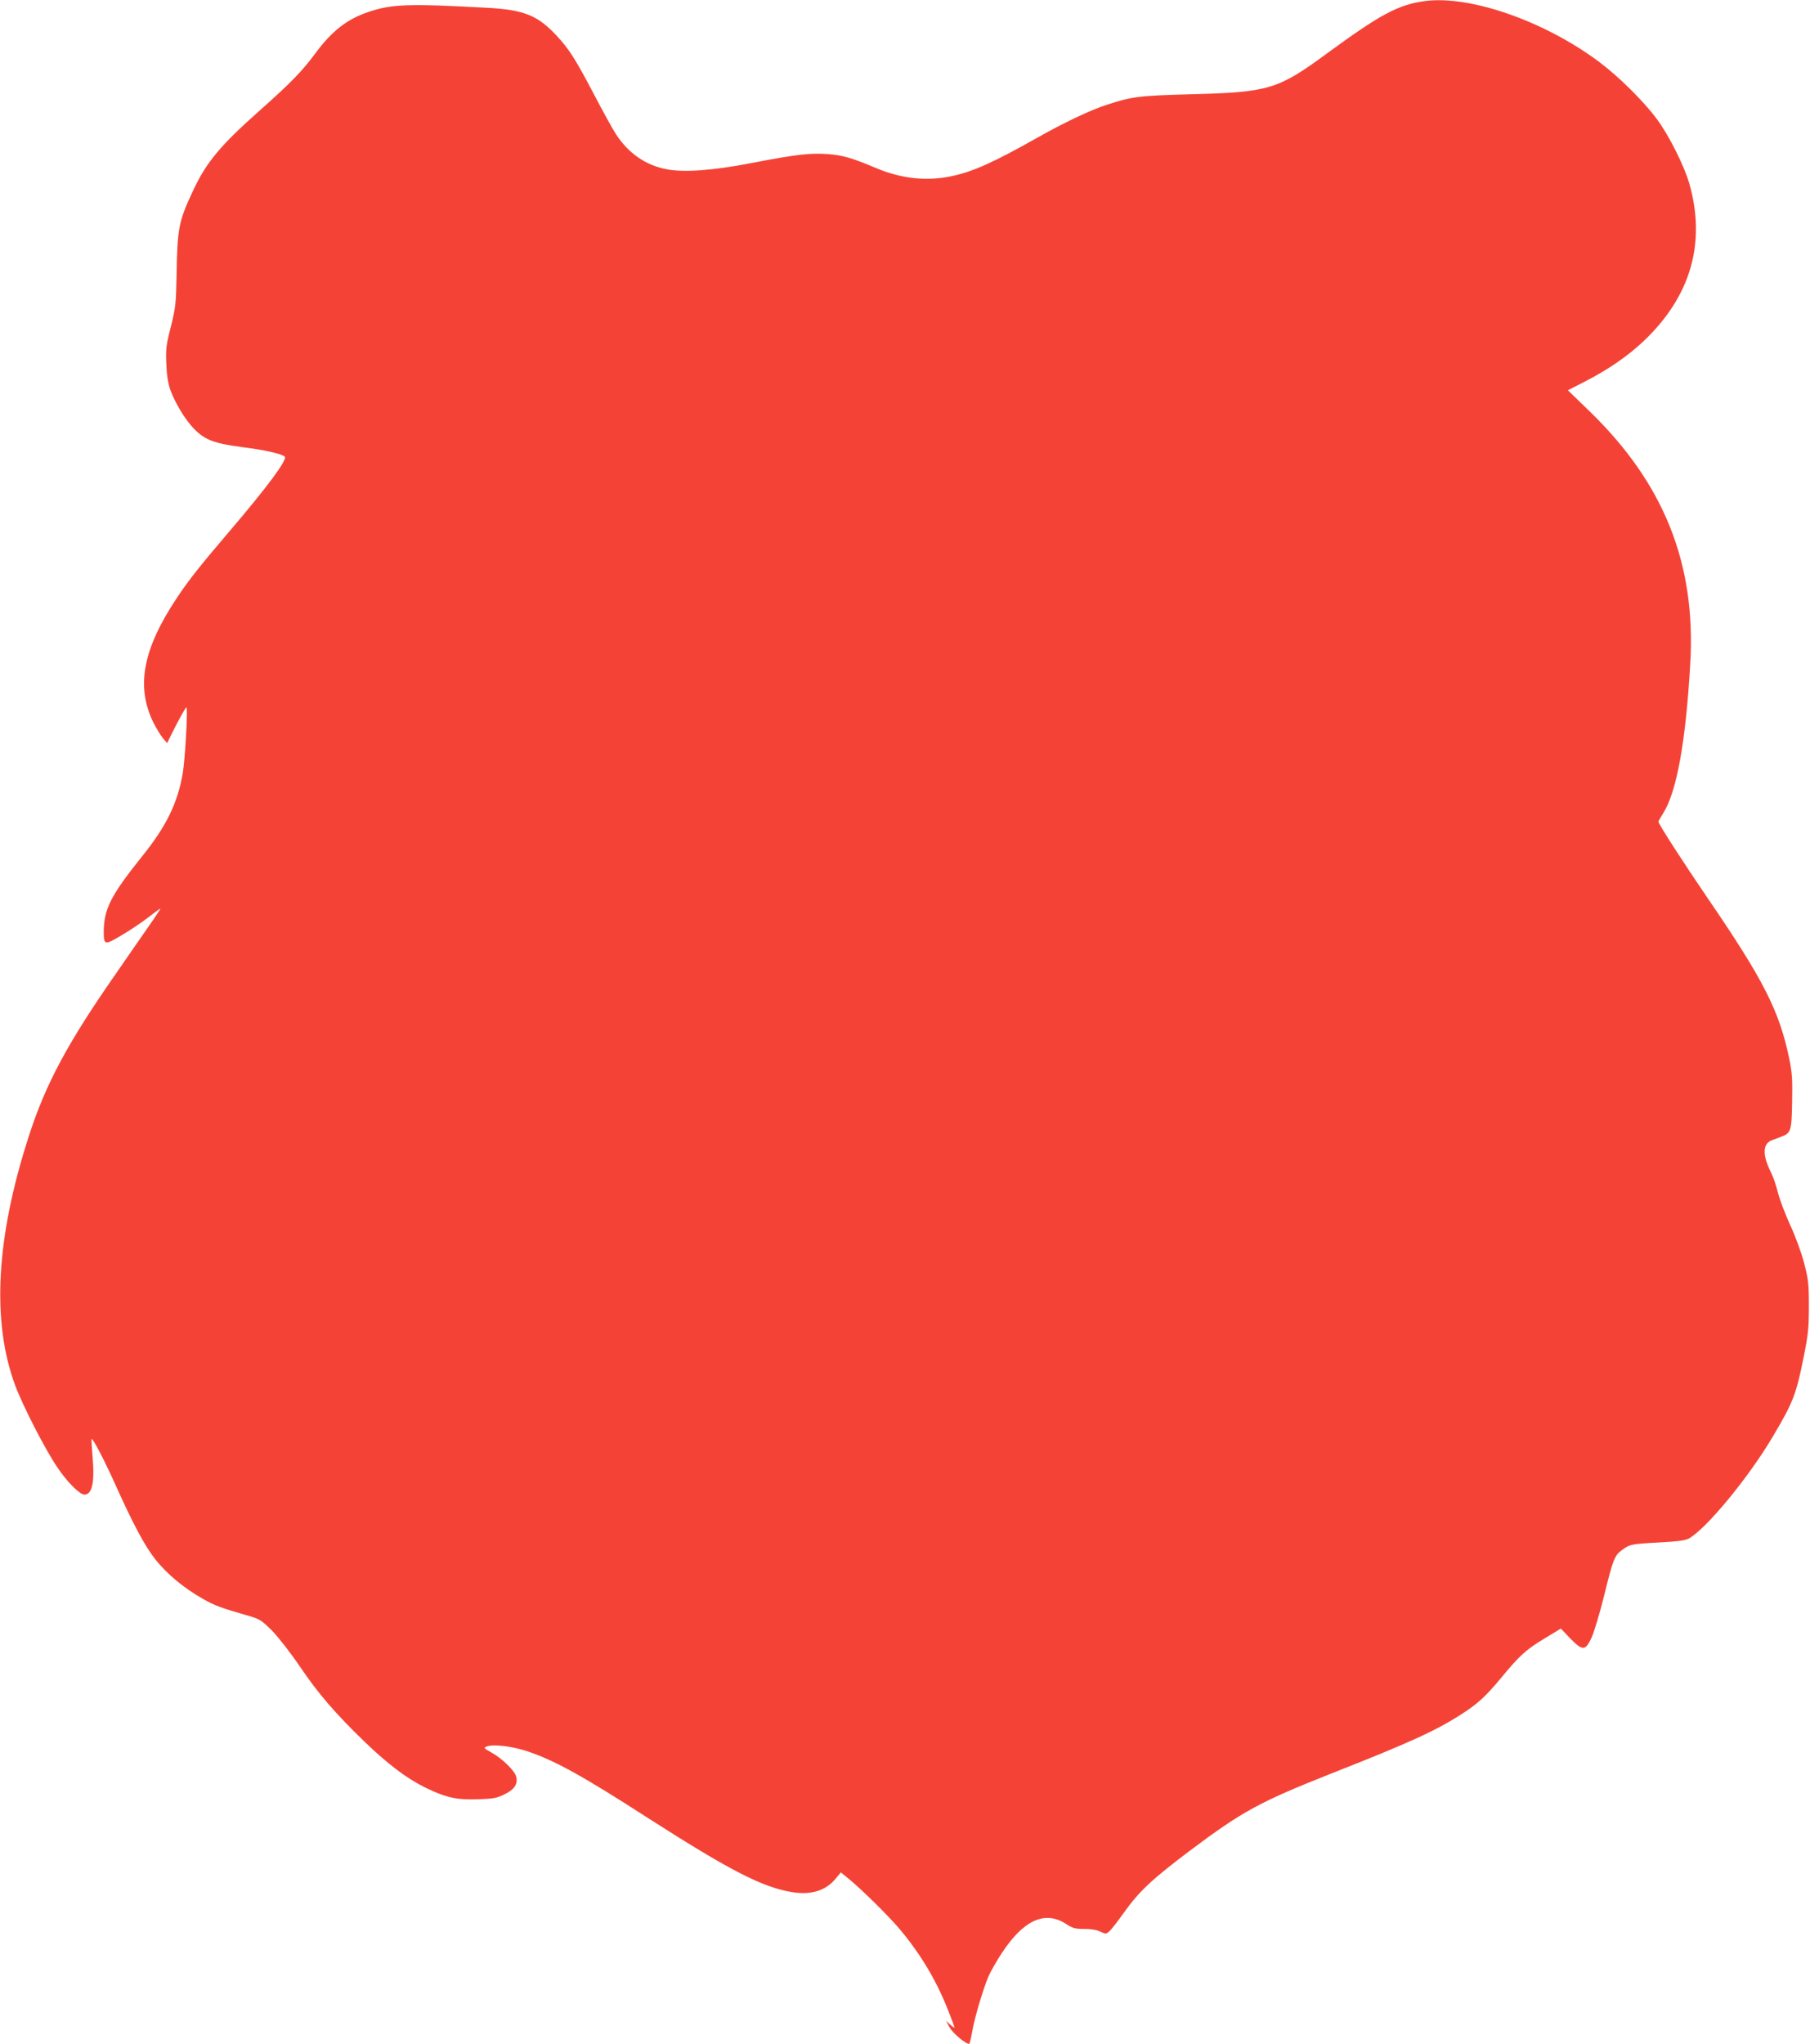 <?xml version="1.0" standalone="no"?>
<!DOCTYPE svg PUBLIC "-//W3C//DTD SVG 20010904//EN"
 "http://www.w3.org/TR/2001/REC-SVG-20010904/DTD/svg10.dtd">
<svg version="1.0" xmlns="http://www.w3.org/2000/svg"
 width="1134pt" height="1280pt" viewBox="0 0 1134 1280"
 preserveAspectRatio="xMidYMid meet">
<g transform="translate(0,1280) scale(0.1,-0.1)"
fill="#f44336" stroke="none">
<path d="M8925 12793 c-166 -23 -276 -82 -616 -331 -301 -221 -362 -240 -839
-252 -331 -9 -377 -14 -535 -66 -101 -32 -269 -112 -439 -208 -277 -156 -402
-212 -538 -240 -154 -32 -311 -15 -468 51 -154 65 -211 81 -304 88 -110 8
-197 -2 -478 -56 -240 -47 -423 -60 -531 -39 -132 25 -240 100 -318 220 -20
30 -81 141 -136 246 -117 223 -157 286 -236 371 -119 127 -203 161 -432 174
-493 27 -600 24 -747 -26 -136 -46 -230 -120 -336 -264 -77 -104 -150 -180
-337 -346 -256 -227 -341 -329 -426 -510 -90 -193 -98 -231 -103 -535 -3 -170
-6 -195 -35 -314 -30 -116 -33 -141 -29 -235 3 -75 11 -123 26 -165 30 -82 93
-185 147 -241 68 -70 127 -92 301 -115 143 -18 249 -42 268 -60 18 -18 -108
-188 -347 -468 -181 -212 -255 -305 -326 -412 -215 -321 -261 -557 -151 -783
18 -36 45 -81 60 -99 l27 -32 24 49 c46 93 91 175 97 175 10 0 -8 -325 -23
-412 -32 -188 -104 -334 -254 -520 -198 -247 -241 -332 -241 -476 0 -81 7 -82
112 -19 52 30 127 81 166 111 40 31 74 56 77 56 2 0 -31 -51 -74 -112 -43 -62
-138 -198 -210 -303 -296 -425 -435 -683 -539 -1006 -207 -636 -236 -1163 -87
-1565 46 -124 184 -394 260 -507 63 -96 144 -177 174 -177 48 0 65 77 51 235
-5 60 -8 111 -6 113 7 7 79 -131 143 -273 119 -265 190 -397 258 -483 74 -92
179 -179 298 -246 74 -42 113 -56 287 -106 68 -20 80 -28 145 -93 39 -40 117
-140 174 -224 115 -170 221 -292 399 -465 148 -143 267 -234 387 -293 127 -62
196 -78 330 -73 96 3 117 7 166 31 62 30 85 65 73 111 -9 36 -85 111 -152 149
-52 29 -54 31 -31 40 40 15 161 1 257 -32 167 -56 345 -154 754 -418 512 -328
716 -433 903 -463 119 -19 212 11 273 88 l30 36 48 -39 c80 -65 262 -244 328
-325 125 -150 224 -316 295 -497 23 -57 41 -106 41 -110 0 -3 -12 4 -27 18
l-26 24 23 -43 c20 -35 99 -102 122 -102 3 0 11 33 18 72 15 90 71 277 104
353 14 31 50 94 80 140 137 210 271 272 404 187 42 -28 58 -32 115 -32 41 0
80 -6 101 -17 34 -16 37 -16 57 3 12 10 52 62 89 114 97 136 177 211 415 390
329 247 436 305 890 485 491 193 652 267 815 372 100 65 147 108 243 223 117
142 158 179 269 246 l107 65 58 -61 c79 -80 95 -80 135 5 16 36 52 156 79 266
55 223 64 247 111 282 49 36 60 38 229 47 113 6 165 12 188 24 106 56 375 380
529 641 126 212 146 263 193 500 28 139 32 180 32 315 0 141 -3 166 -30 271
-17 65 -55 168 -87 237 -31 68 -66 159 -77 204 -11 45 -31 102 -44 127 -54
107 -52 179 6 200 16 6 42 16 58 22 62 23 66 35 69 218 3 137 0 183 -17 266
-62 302 -159 494 -512 1010 -157 230 -309 466 -309 480 0 2 14 26 30 52 85
133 142 449 170 940 36 627 -167 1131 -639 1585 l-128 124 106 54 c149 77 267
158 368 253 295 279 393 614 287 987 -32 112 -129 305 -204 405 -83 112 -236
263 -358 355 -342 257 -814 422 -1097 383z"/>
</g>
</svg>
